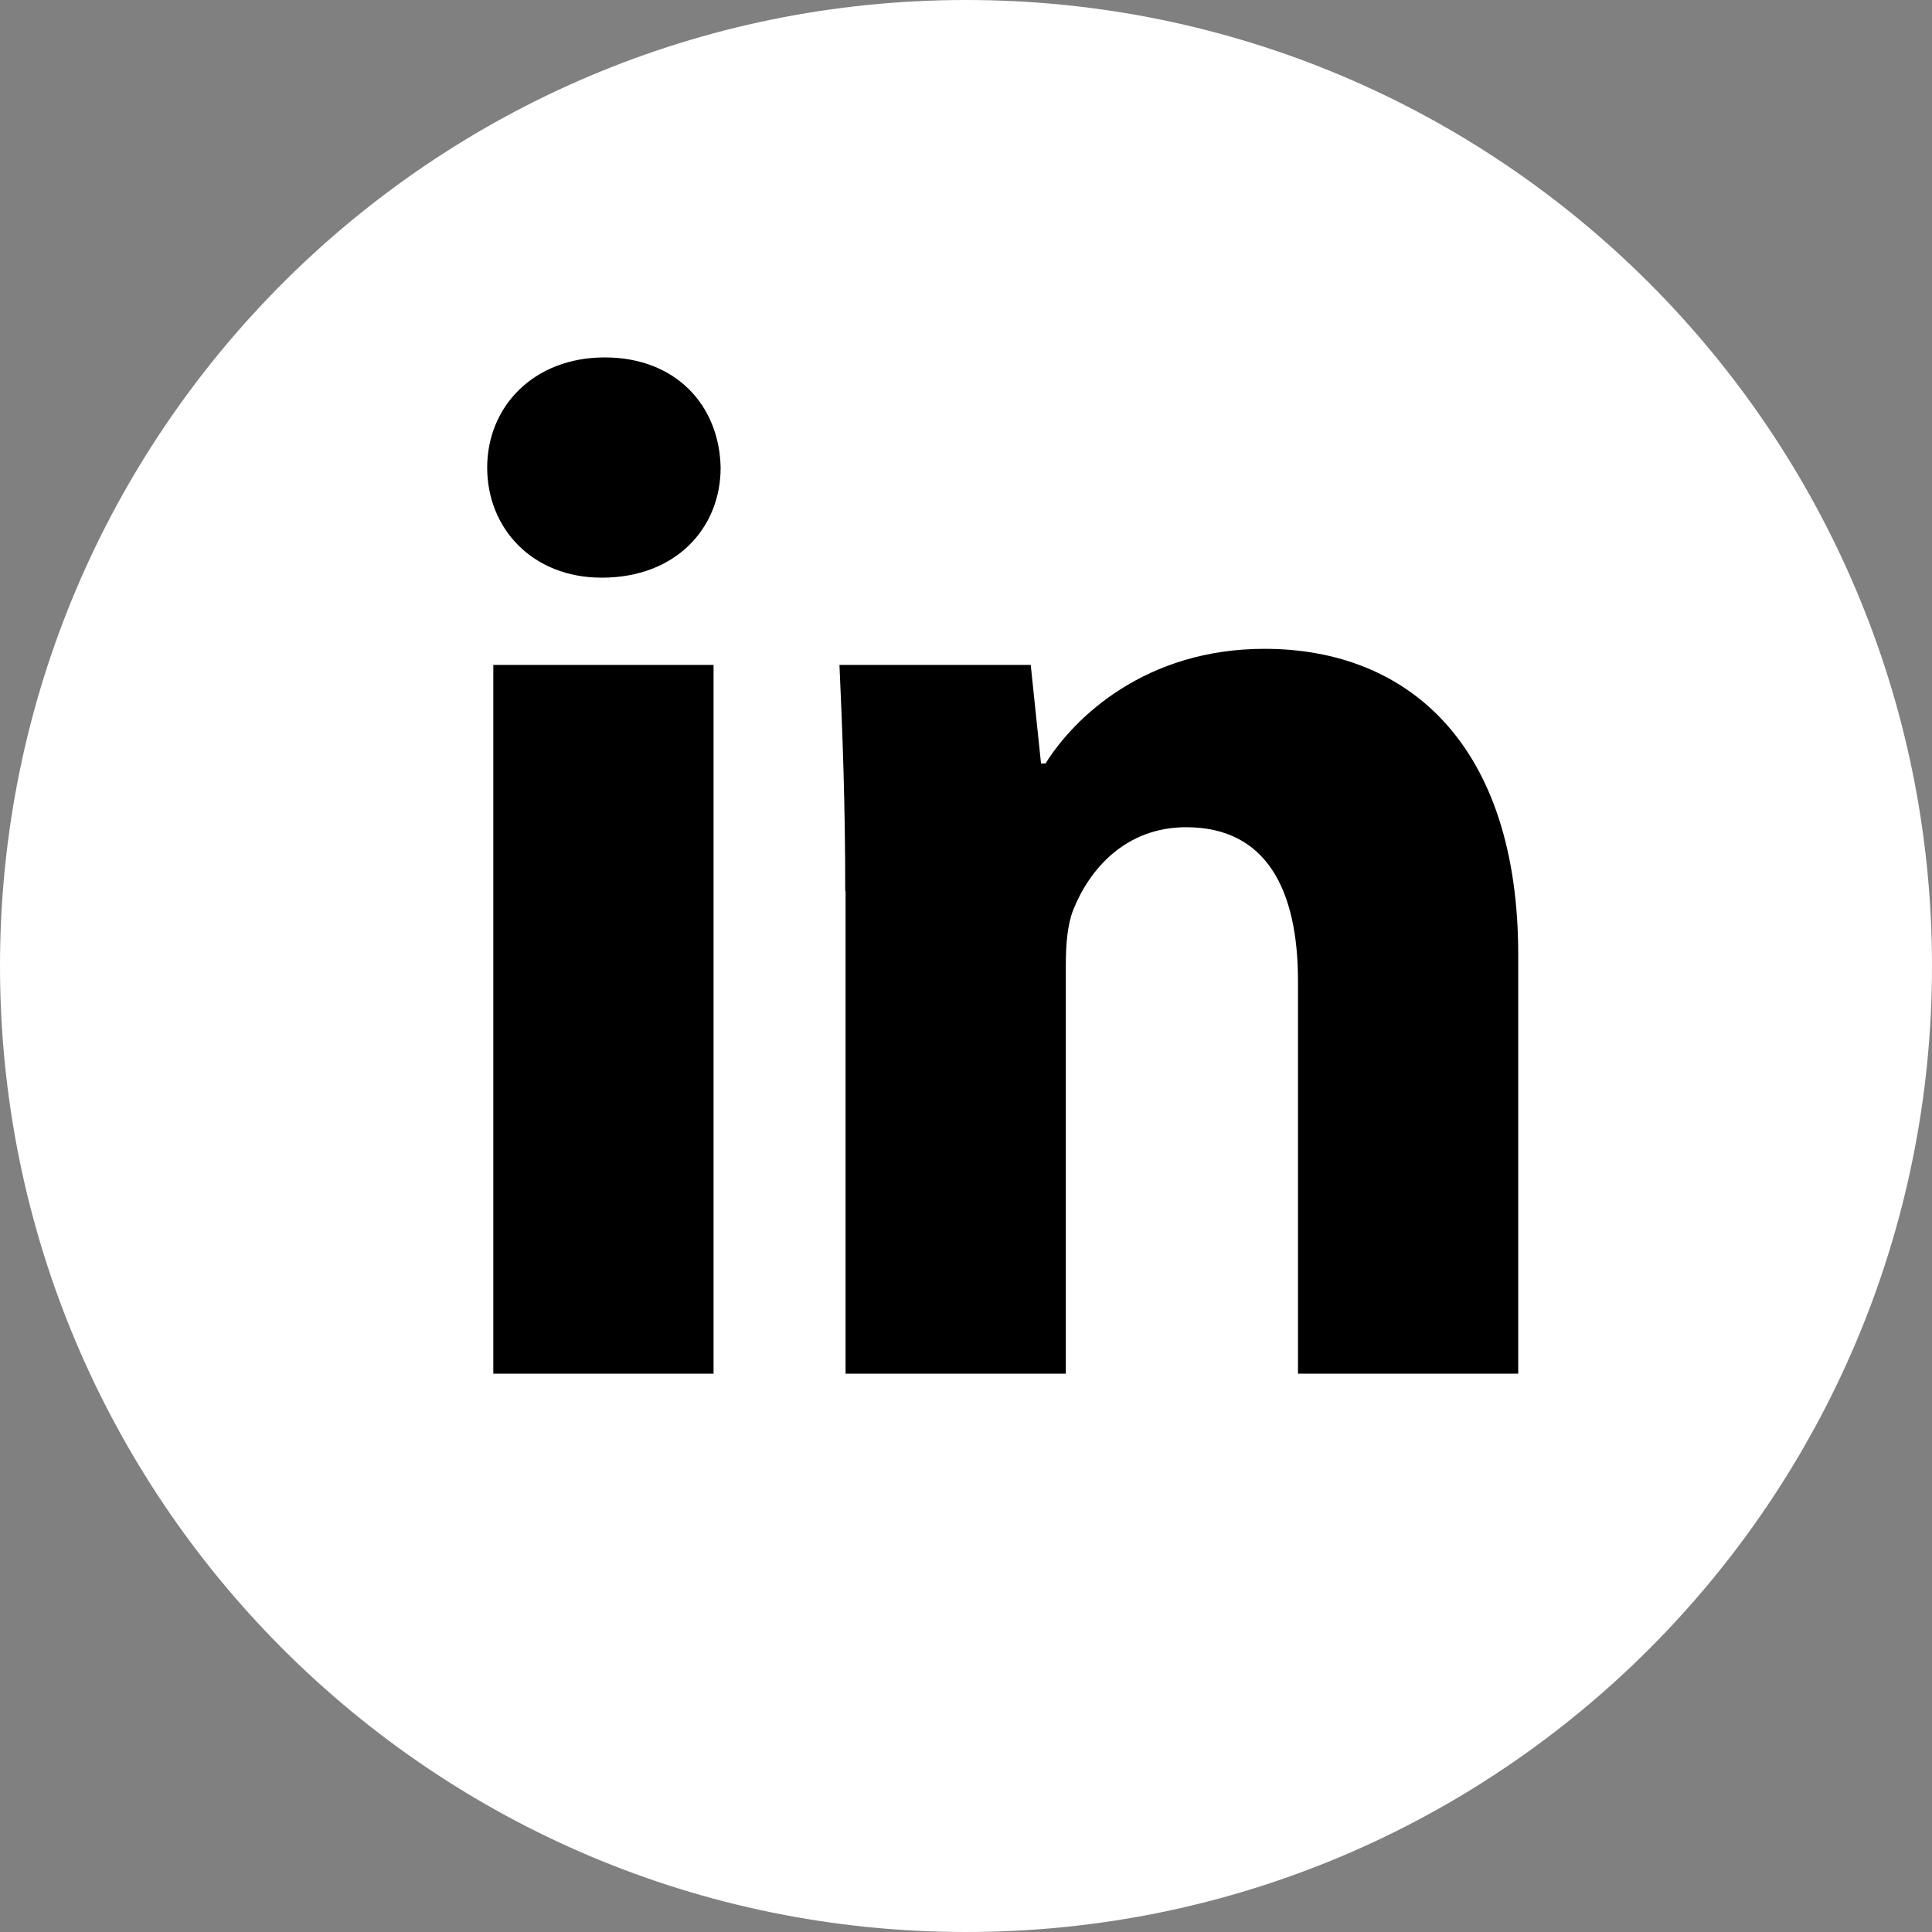 <?xml version="1.0" encoding="UTF-8"?>
<svg id="Livello_1" data-name="Livello 1" xmlns="http://www.w3.org/2000/svg" viewBox="0 0 60 60">
  <rect x="0" y="0" width="60" height="60" fill="#808080" stroke="none"/>
  <defs>
    <style>
      .cls-1 {
        fill: #000;
      }

      .cls-1, .cls-2 {
        stroke-width: 0px;
      }

      .cls-2 {
        fill: #fff;
      }
    </style>
  </defs>
  <path class="cls-2" d="M30,60c16.57,0,30-13.43,30-30S46.57,0,30,0,0,13.43,0,30s13.43,30,30,30"/>
  <path class="cls-1" d="M22.38,14.52c0,1.89-1.4,3.42-3.69,3.42-2.16,0-3.56-1.53-3.56-3.42s1.44-3.42,3.65-3.42,3.56,1.49,3.6,3.42ZM15.32,42.66v-22.01h6.84v22.01h-6.84ZM26.25,27.67c0-2.75-.09-5.04-.18-7.02h5.94l.32,3.06h.14c.9-1.44,3.11-3.56,6.8-3.56,4.5,0,7.88,3.02,7.88,9.5v13.01h-6.84v-12.2c0-2.84-.99-4.77-3.47-4.77-1.89,0-3.01,1.31-3.51,2.57-.18.45-.23,1.08-.23,1.71v12.69h-6.84v-14.99Z"/>
</svg>